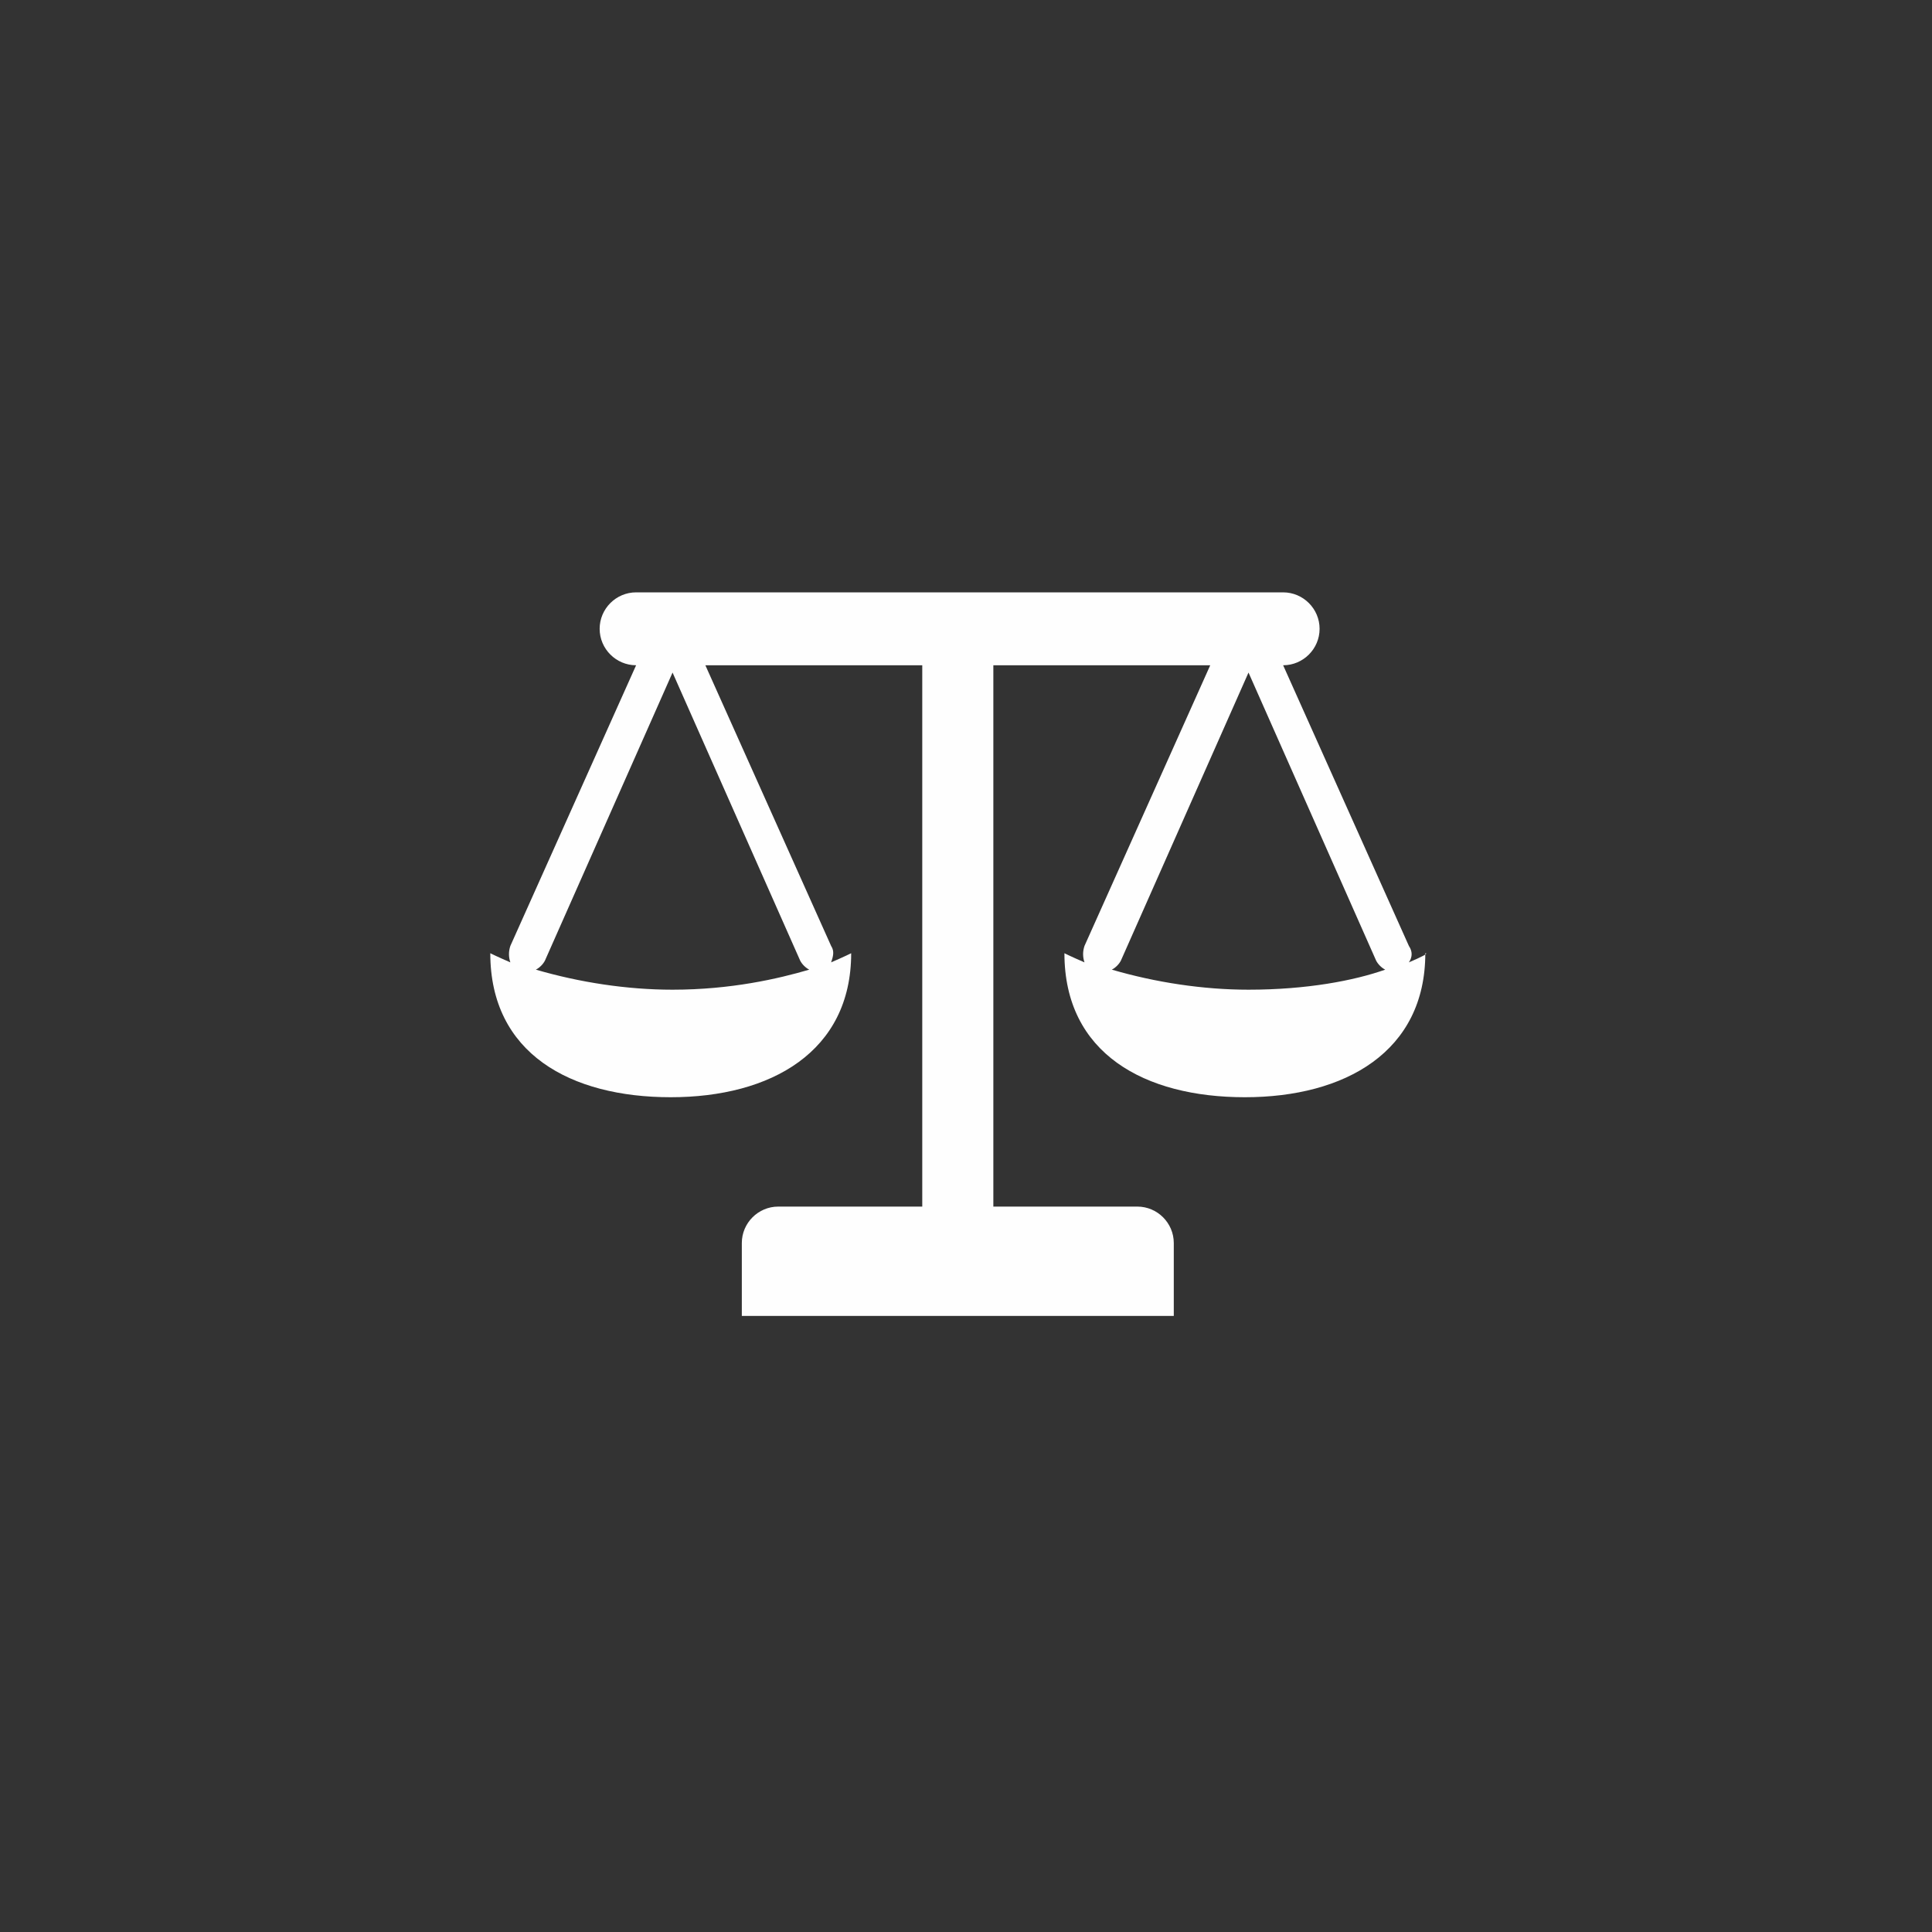 <?xml version="1.0" encoding="utf-8"?>
<!-- Generator: Adobe Illustrator 23.0.1, SVG Export Plug-In . SVG Version: 6.00 Build 0)  -->
<svg version="1.1" id="Layer_1" xmlns="http://www.w3.org/2000/svg" xmlns:xlink="http://www.w3.org/1999/xlink" x="0px" y="0px"
	 viewBox="0 0 106 106" style="enable-background:new 0 0 106 106;" xml:space="preserve">
<rect x="0" y="0" width="106" height="106" fill="#333333" stroke="none"/>
<style type="text/css">
	.st0{fill:#FEFEFE;}
</style>
<path class="st0" d="M77.3,52.8c0.2-0.3,0.2-0.6,0-0.9l-6.9-15.4h0c0,0,0,0,0,0c1.1,0,2-0.9,2-2c0-1.1-0.9-2-2-2H34.9
	c-1.1,0-2,0.9-2,2s0.9,2,2,2h0l-6.9,15.4c-0.1,0.3-0.1,0.6,0,0.9c-0.7-0.3-1.1-0.5-1.1-0.5c0,5.5,4.4,7.9,9.9,7.9
	c5.5,0,9.9-2.5,9.9-7.9c0,0-0.4,0.2-1.1,0.5c0.1-0.3,0.2-0.6,0-0.9l-6.9-15.4h11.9v29.7h-7.9c-1.1,0-2,0.9-2,2v4h23.7v-4
	c0-1.1-0.9-2-2-2h-7.9V36.5h11.9l-6.9,15.4c-0.1,0.3-0.1,0.6,0,0.9c-0.7-0.3-1.1-0.5-1.1-0.5c0,5.5,4.4,7.9,9.9,7.9
	c5.5,0,9.9-2.5,9.9-7.9C78.4,52.3,78,52.5,77.3,52.8L77.3,52.8z M43.9,52.7c0.1,0.2,0.3,0.4,0.5,0.5v0c-1.7,0.5-4.3,1.1-7.5,1.1
	c-2.5,0-5.1-0.4-7.5-1.1c0.2-0.1,0.4-0.3,0.5-0.5l7-15.8L43.9,52.7z M68.5,54.3c-2.5,0-5.1-0.4-7.5-1.1v0c0.2-0.1,0.4-0.3,0.5-0.5
	l7-15.8l7,15.8c0.1,0.2,0.3,0.4,0.5,0.5C74.3,53.8,71.7,54.3,68.5,54.3z"/>
</svg>
